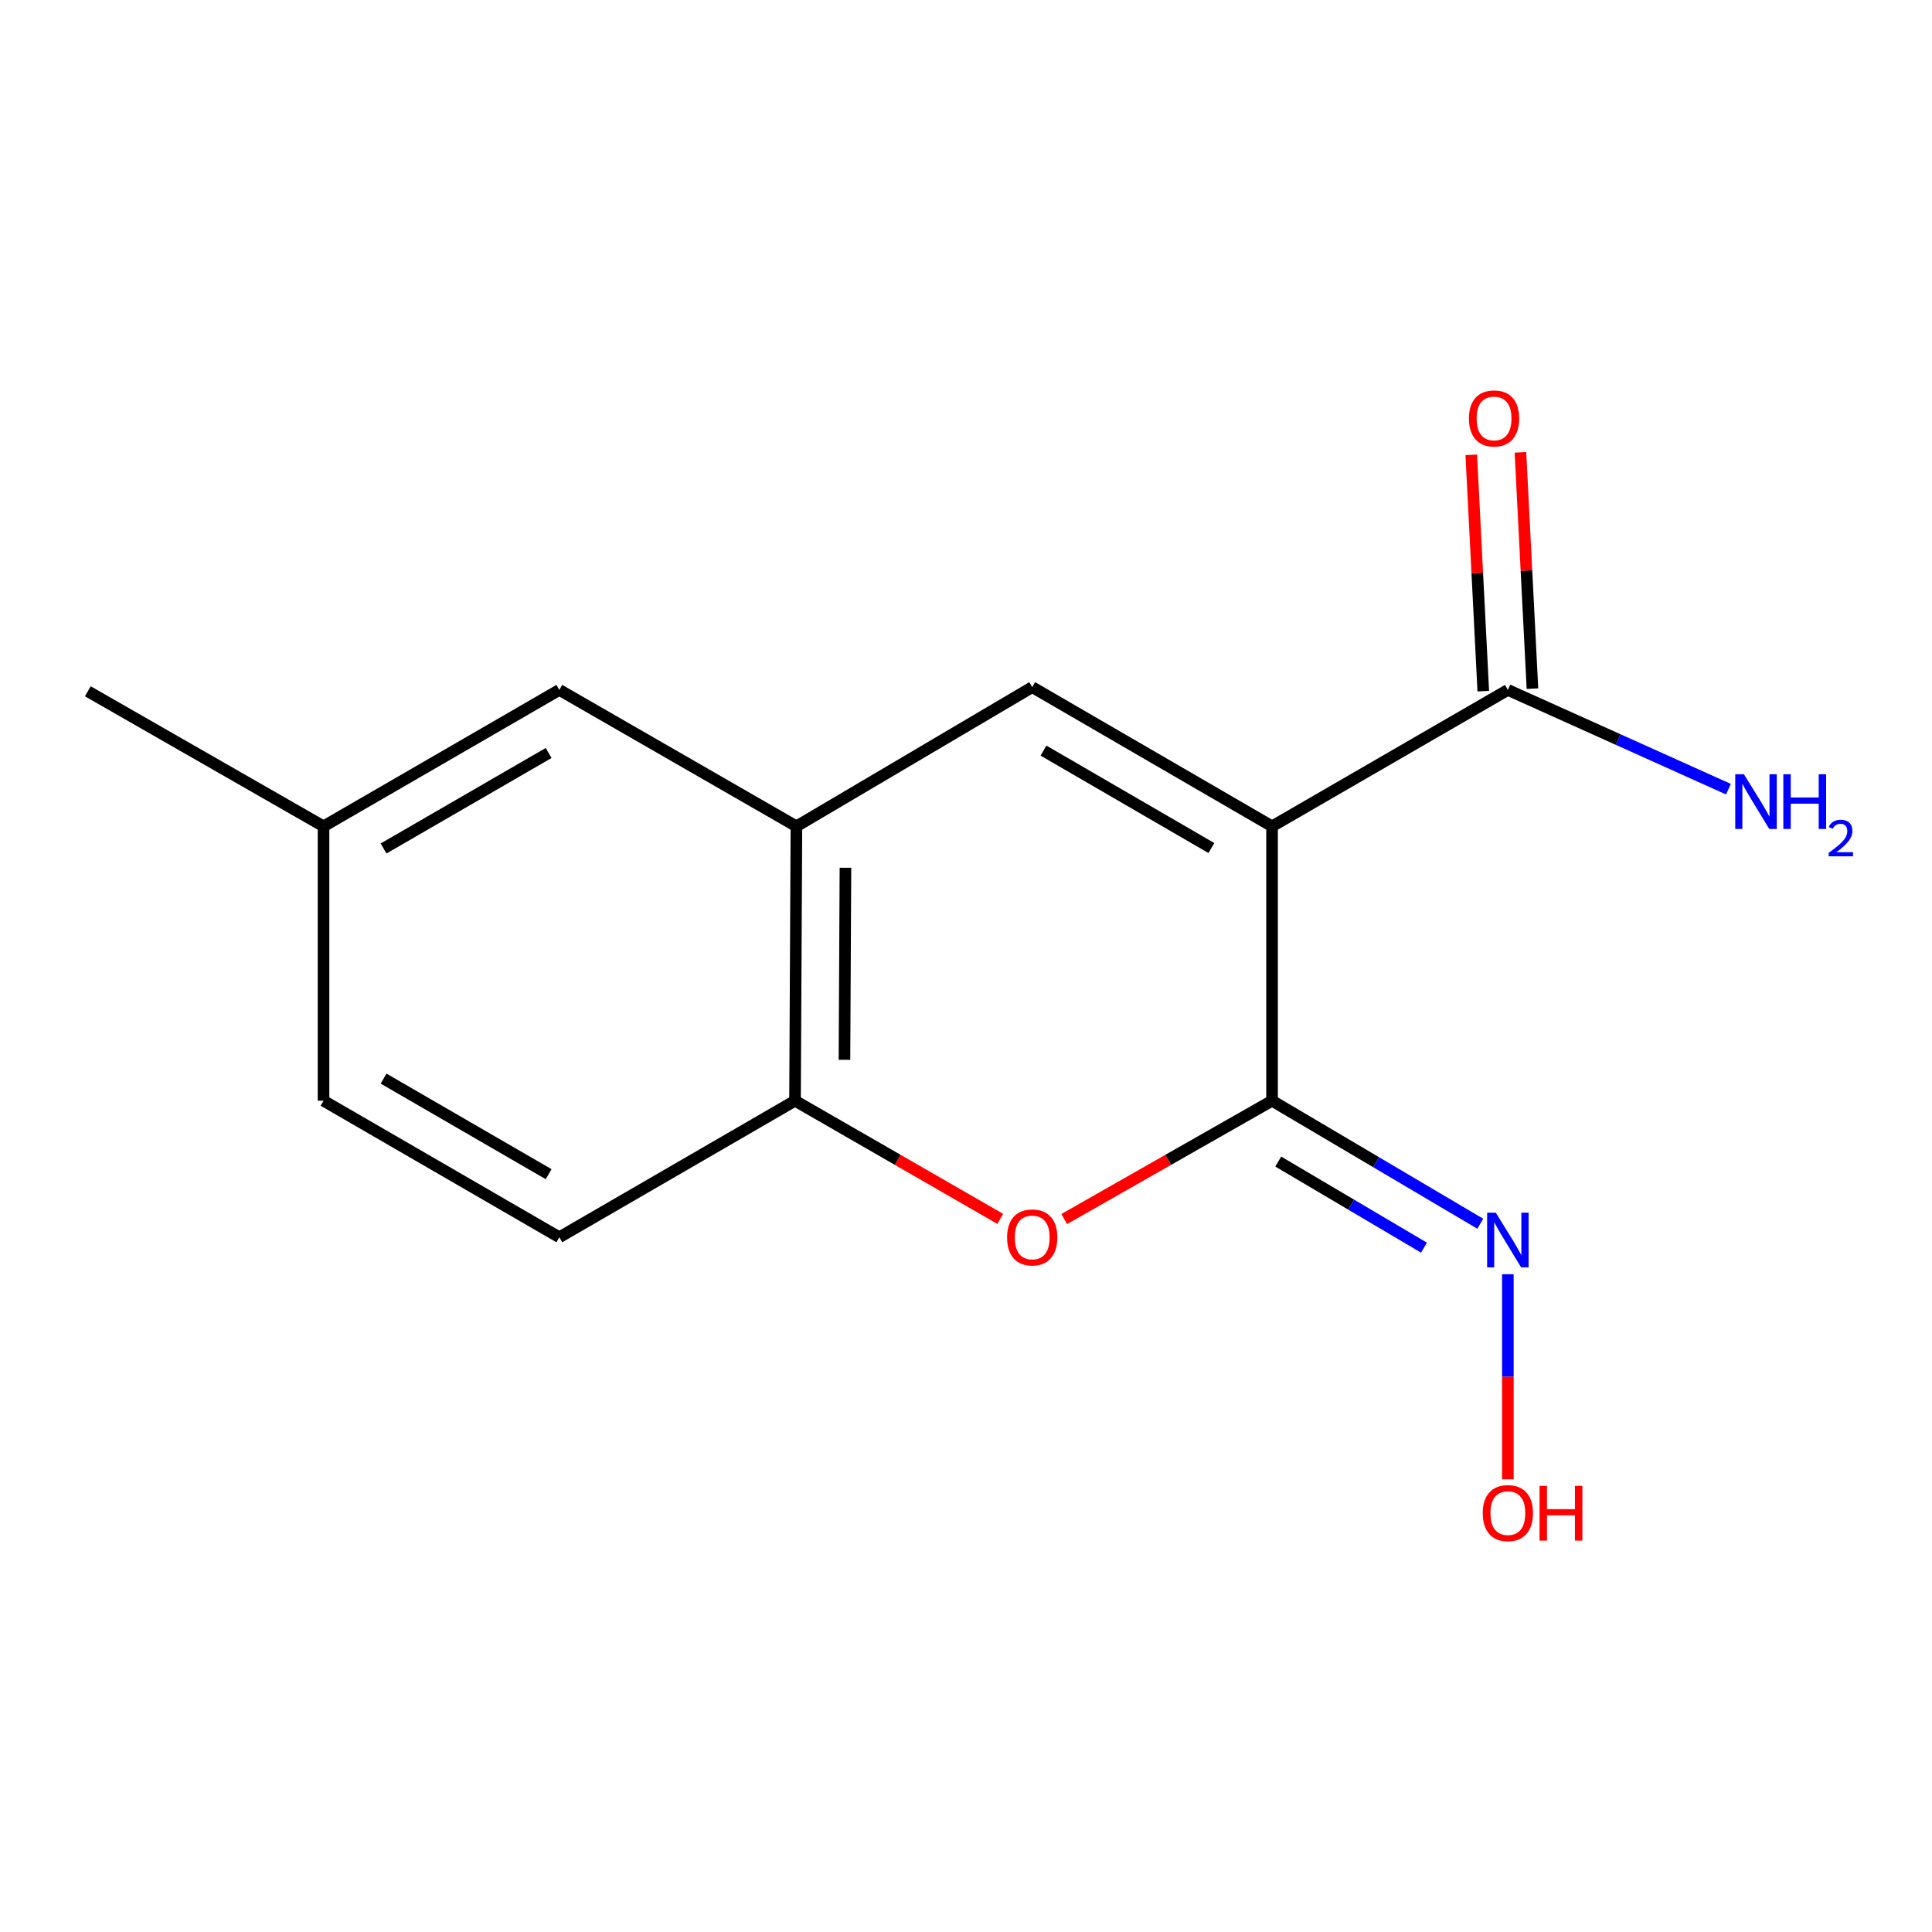 <?xml version='1.0' encoding='iso-8859-1'?>
<svg version='1.1' baseProfile='full'
              xmlns='http://www.w3.org/2000/svg'
                      xmlns:rdkit='http://www.rdkit.org/xml'
                      xmlns:xlink='http://www.w3.org/1999/xlink'
                  xml:space='preserve'
width='1000px' height='1000px' viewBox='0 0 1000 1000'>
<!-- END OF HEADER -->
<rect style='opacity:1.0;fill:#FFFFFF;stroke:none' width='1000' height='1000' x='0' y='0'> </rect>
<path class='bond-0' d='M 658.419,427.711 L 658.419,569.737' style='fill:none;fill-rule:evenodd;stroke:#000000;stroke-width:6px;stroke-linecap:butt;stroke-linejoin:miter;stroke-opacity:1' />
<path class='bond-1' d='M 658.419,427.711 L 534.275,355.665' style='fill:none;fill-rule:evenodd;stroke:#000000;stroke-width:6px;stroke-linecap:butt;stroke-linejoin:miter;stroke-opacity:1' />
<path class='bond-1' d='M 627.007,438.945 L 540.106,388.513' style='fill:none;fill-rule:evenodd;stroke:#000000;stroke-width:6px;stroke-linecap:butt;stroke-linejoin:miter;stroke-opacity:1' />
<path class='bond-4' d='M 658.419,427.711 L 780.469,357.095' style='fill:none;fill-rule:evenodd;stroke:#000000;stroke-width:6px;stroke-linecap:butt;stroke-linejoin:miter;stroke-opacity:1' />
<path class='bond-2' d='M 658.419,569.737 L 604.633,600.356' style='fill:none;fill-rule:evenodd;stroke:#000000;stroke-width:6px;stroke-linecap:butt;stroke-linejoin:miter;stroke-opacity:1' />
<path class='bond-2' d='M 604.633,600.356 L 550.846,630.976' style='fill:none;fill-rule:evenodd;stroke:#FF0000;stroke-width:6px;stroke-linecap:butt;stroke-linejoin:miter;stroke-opacity:1' />
<path class='bond-6' d='M 658.419,569.737 L 712.302,601.569' style='fill:none;fill-rule:evenodd;stroke:#000000;stroke-width:6px;stroke-linecap:butt;stroke-linejoin:miter;stroke-opacity:1' />
<path class='bond-6' d='M 712.302,601.569 L 766.185,633.401' style='fill:none;fill-rule:evenodd;stroke:#0000FF;stroke-width:6px;stroke-linecap:butt;stroke-linejoin:miter;stroke-opacity:1' />
<path class='bond-6' d='M 661.623,601.227 L 699.34,623.509' style='fill:none;fill-rule:evenodd;stroke:#000000;stroke-width:6px;stroke-linecap:butt;stroke-linejoin:miter;stroke-opacity:1' />
<path class='bond-6' d='M 699.34,623.509 L 737.058,645.792' style='fill:none;fill-rule:evenodd;stroke:#0000FF;stroke-width:6px;stroke-linecap:butt;stroke-linejoin:miter;stroke-opacity:1' />
<path class='bond-3' d='M 534.275,355.665 L 412.225,427.711' style='fill:none;fill-rule:evenodd;stroke:#000000;stroke-width:6px;stroke-linecap:butt;stroke-linejoin:miter;stroke-opacity:1' />
<path class='bond-15' d='M 517.733,630.887 L 464.618,600.312' style='fill:none;fill-rule:evenodd;stroke:#FF0000;stroke-width:6px;stroke-linecap:butt;stroke-linejoin:miter;stroke-opacity:1' />
<path class='bond-15' d='M 464.618,600.312 L 411.503,569.737' style='fill:none;fill-rule:evenodd;stroke:#000000;stroke-width:6px;stroke-linecap:butt;stroke-linejoin:miter;stroke-opacity:1' />
<path class='bond-5' d='M 412.225,427.711 L 411.503,569.737' style='fill:none;fill-rule:evenodd;stroke:#000000;stroke-width:6px;stroke-linecap:butt;stroke-linejoin:miter;stroke-opacity:1' />
<path class='bond-5' d='M 437.6,449.145 L 437.094,548.562' style='fill:none;fill-rule:evenodd;stroke:#000000;stroke-width:6px;stroke-linecap:butt;stroke-linejoin:miter;stroke-opacity:1' />
<path class='bond-7' d='M 412.225,427.711 L 289.511,357.095' style='fill:none;fill-rule:evenodd;stroke:#000000;stroke-width:6px;stroke-linecap:butt;stroke-linejoin:miter;stroke-opacity:1' />
<path class='bond-8' d='M 793.194,356.448 L 790.084,295.29' style='fill:none;fill-rule:evenodd;stroke:#000000;stroke-width:6px;stroke-linecap:butt;stroke-linejoin:miter;stroke-opacity:1' />
<path class='bond-8' d='M 790.084,295.29 L 786.974,234.132' style='fill:none;fill-rule:evenodd;stroke:#FF0000;stroke-width:6px;stroke-linecap:butt;stroke-linejoin:miter;stroke-opacity:1' />
<path class='bond-8' d='M 767.744,357.742 L 764.634,296.584' style='fill:none;fill-rule:evenodd;stroke:#000000;stroke-width:6px;stroke-linecap:butt;stroke-linejoin:miter;stroke-opacity:1' />
<path class='bond-8' d='M 764.634,296.584 L 761.524,235.427' style='fill:none;fill-rule:evenodd;stroke:#FF0000;stroke-width:6px;stroke-linecap:butt;stroke-linejoin:miter;stroke-opacity:1' />
<path class='bond-10' d='M 780.469,357.095 L 837.555,382.788' style='fill:none;fill-rule:evenodd;stroke:#000000;stroke-width:6px;stroke-linecap:butt;stroke-linejoin:miter;stroke-opacity:1' />
<path class='bond-10' d='M 837.555,382.788 L 894.642,408.481' style='fill:none;fill-rule:evenodd;stroke:#0000FF;stroke-width:6px;stroke-linecap:butt;stroke-linejoin:miter;stroke-opacity:1' />
<path class='bond-9' d='M 411.503,569.737 L 289.511,640.409' style='fill:none;fill-rule:evenodd;stroke:#000000;stroke-width:6px;stroke-linecap:butt;stroke-linejoin:miter;stroke-opacity:1' />
<path class='bond-12' d='M 780.469,659.531 L 780.469,712.611' style='fill:none;fill-rule:evenodd;stroke:#0000FF;stroke-width:6px;stroke-linecap:butt;stroke-linejoin:miter;stroke-opacity:1' />
<path class='bond-12' d='M 780.469,712.611 L 780.469,765.691' style='fill:none;fill-rule:evenodd;stroke:#FF0000;stroke-width:6px;stroke-linecap:butt;stroke-linejoin:miter;stroke-opacity:1' />
<path class='bond-11' d='M 289.511,357.095 L 167.461,427.711' style='fill:none;fill-rule:evenodd;stroke:#000000;stroke-width:6px;stroke-linecap:butt;stroke-linejoin:miter;stroke-opacity:1' />
<path class='bond-11' d='M 283.965,389.745 L 198.531,439.176' style='fill:none;fill-rule:evenodd;stroke:#000000;stroke-width:6px;stroke-linecap:butt;stroke-linejoin:miter;stroke-opacity:1' />
<path class='bond-16' d='M 289.511,640.409 L 167.461,569.737' style='fill:none;fill-rule:evenodd;stroke:#000000;stroke-width:6px;stroke-linecap:butt;stroke-linejoin:miter;stroke-opacity:1' />
<path class='bond-16' d='M 283.973,607.756 L 198.538,558.285' style='fill:none;fill-rule:evenodd;stroke:#000000;stroke-width:6px;stroke-linecap:butt;stroke-linejoin:miter;stroke-opacity:1' />
<path class='bond-13' d='M 167.461,427.711 L 167.461,569.737' style='fill:none;fill-rule:evenodd;stroke:#000000;stroke-width:6px;stroke-linecap:butt;stroke-linejoin:miter;stroke-opacity:1' />
<path class='bond-14' d='M 167.461,427.711 L 45.455,357.803' style='fill:none;fill-rule:evenodd;stroke:#000000;stroke-width:6px;stroke-linecap:butt;stroke-linejoin:miter;stroke-opacity:1' />
<path  class='atom-3' d='M 521.275 640.489
Q 521.275 633.689, 524.635 629.889
Q 527.995 626.089, 534.275 626.089
Q 540.555 626.089, 543.915 629.889
Q 547.275 633.689, 547.275 640.489
Q 547.275 647.369, 543.875 651.289
Q 540.475 655.169, 534.275 655.169
Q 528.035 655.169, 524.635 651.289
Q 521.275 647.409, 521.275 640.489
M 534.275 651.969
Q 538.595 651.969, 540.915 649.089
Q 543.275 646.169, 543.275 640.489
Q 543.275 634.929, 540.915 632.129
Q 538.595 629.289, 534.275 629.289
Q 529.955 629.289, 527.595 632.089
Q 525.275 634.889, 525.275 640.489
Q 525.275 646.209, 527.595 649.089
Q 529.955 651.969, 534.275 651.969
' fill='#FF0000'/>
<path  class='atom-7' d='M 774.209 627.679
L 783.489 642.679
Q 784.409 644.159, 785.889 646.839
Q 787.369 649.519, 787.449 649.679
L 787.449 627.679
L 791.209 627.679
L 791.209 655.999
L 787.329 655.999
L 777.369 639.599
Q 776.209 637.679, 774.969 635.479
Q 773.769 633.279, 773.409 632.599
L 773.409 655.999
L 769.729 655.999
L 769.729 627.679
L 774.209 627.679
' fill='#0000FF'/>
<path  class='atom-9' d='M 760.319 216.58
Q 760.319 209.78, 763.679 205.98
Q 767.039 202.18, 773.319 202.18
Q 779.599 202.18, 782.959 205.98
Q 786.319 209.78, 786.319 216.58
Q 786.319 223.46, 782.919 227.38
Q 779.519 231.26, 773.319 231.26
Q 767.079 231.26, 763.679 227.38
Q 760.319 223.5, 760.319 216.58
M 773.319 228.06
Q 777.639 228.06, 779.959 225.18
Q 782.319 222.26, 782.319 216.58
Q 782.319 211.02, 779.959 208.22
Q 777.639 205.38, 773.319 205.38
Q 768.999 205.38, 766.639 208.18
Q 764.319 210.98, 764.319 216.58
Q 764.319 222.3, 766.639 225.18
Q 768.999 228.06, 773.319 228.06
' fill='#FF0000'/>
<path  class='atom-11' d='M 902.643 400.739
L 911.923 415.739
Q 912.843 417.219, 914.323 419.899
Q 915.803 422.579, 915.883 422.739
L 915.883 400.739
L 919.643 400.739
L 919.643 429.059
L 915.763 429.059
L 905.803 412.659
Q 904.643 410.739, 903.403 408.539
Q 902.203 406.339, 901.843 405.659
L 901.843 429.059
L 898.163 429.059
L 898.163 400.739
L 902.643 400.739
' fill='#0000FF'/>
<path  class='atom-11' d='M 923.043 400.739
L 926.883 400.739
L 926.883 412.779
L 941.363 412.779
L 941.363 400.739
L 945.203 400.739
L 945.203 429.059
L 941.363 429.059
L 941.363 415.979
L 926.883 415.979
L 926.883 429.059
L 923.043 429.059
L 923.043 400.739
' fill='#0000FF'/>
<path  class='atom-11' d='M 946.576 428.066
Q 947.262 426.297, 948.899 425.32
Q 950.536 424.317, 952.806 424.317
Q 955.631 424.317, 957.215 425.848
Q 958.799 427.379, 958.799 430.098
Q 958.799 432.87, 956.74 435.458
Q 954.707 438.045, 950.483 441.107
L 959.116 441.107
L 959.116 443.219
L 946.523 443.219
L 946.523 441.45
Q 950.008 438.969, 952.067 437.121
Q 954.153 435.273, 955.156 433.61
Q 956.159 431.946, 956.159 430.23
Q 956.159 428.435, 955.261 427.432
Q 954.364 426.429, 952.806 426.429
Q 951.301 426.429, 950.298 427.036
Q 949.295 427.643, 948.582 428.99
L 946.576 428.066
' fill='#0000FF'/>
<path  class='atom-13' d='M 767.469 783.18
Q 767.469 776.38, 770.829 772.58
Q 774.189 768.78, 780.469 768.78
Q 786.749 768.78, 790.109 772.58
Q 793.469 776.38, 793.469 783.18
Q 793.469 790.06, 790.069 793.98
Q 786.669 797.86, 780.469 797.86
Q 774.229 797.86, 770.829 793.98
Q 767.469 790.1, 767.469 783.18
M 780.469 794.66
Q 784.789 794.66, 787.109 791.78
Q 789.469 788.86, 789.469 783.18
Q 789.469 777.62, 787.109 774.82
Q 784.789 771.98, 780.469 771.98
Q 776.149 771.98, 773.789 774.78
Q 771.469 777.58, 771.469 783.18
Q 771.469 788.9, 773.789 791.78
Q 776.149 794.66, 780.469 794.66
' fill='#FF0000'/>
<path  class='atom-13' d='M 796.869 769.1
L 800.709 769.1
L 800.709 781.14
L 815.189 781.14
L 815.189 769.1
L 819.029 769.1
L 819.029 797.42
L 815.189 797.42
L 815.189 784.34
L 800.709 784.34
L 800.709 797.42
L 796.869 797.42
L 796.869 769.1
' fill='#FF0000'/>
</svg>
